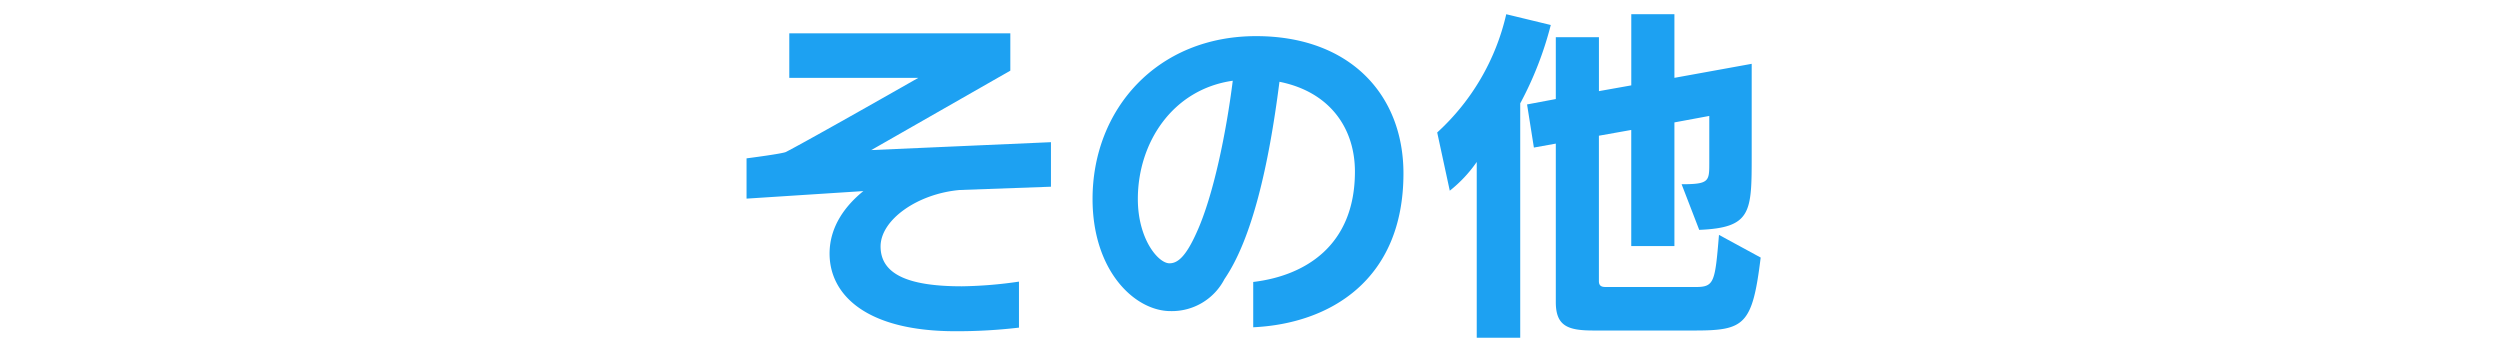 <svg xmlns="http://www.w3.org/2000/svg" viewBox="0 0 320 45">
  <defs>
    <style>
      .a {
        fill: #1da1f2;
      }

      .b {
        fill: none;
      }
    </style>
  </defs>
  <g>
    <path class="a" d="M122.881,24.317c-5.428.46-10.167,3.818-10.167,7.223,0,3.68,3.773,5.107,10.4,5.107a54.551,54.551,0,0,0,7.314-.6v5.889a67.934,67.934,0,0,1-8.143.46c-11.455,0-16.1-4.692-16.1-9.937,0-3.543,2.117-6.21,4.325-8l-14.952.965V20.269s4.693-.6,5.061-.828c3.036-1.565,16.93-9.478,16.93-9.478H101.029v-5.7h28.293V9.043l-17.8,10.167,23-1.011v5.7Z"/>
    <path class="a" d="M160.412,41.891v-5.8c6.579-.782,13.019-4.6,13.019-14.123,0-5.567-3.22-10.214-9.661-11.5-1.38,10.858-3.542,20.151-7.039,25.257a7.573,7.573,0,0,1-6.9,4.095c-4.555,0-9.984-5.107-9.984-14.354,0-11.5,8.281-20.841,20.933-20.841,11.961,0,18.862,7.454,18.862,17.575C179.642,35.865,170.211,41.431,160.412,41.891ZM145.644,25.467c0,5.153,2.622,8.236,4.049,8.236,1.012,0,2.07-.783,3.5-4,2.116-4.647,3.772-12.743,4.6-19.368C150.061,11.436,145.644,18.291,145.644,25.467Z"/>
    <path class="a" d="M194.589,13.23v30h-5.567v-22.5a17.049,17.049,0,0,1-3.45,3.68l-1.61-7.452A29.338,29.338,0,0,0,192.8,1.821L198.5,3.2A44.3,44.3,0,0,1,194.589,13.23ZM216.9,42.305H203.974c-3.266,0-4.831-.552-4.831-3.635V18.382l-2.805.506-.874-5.52,3.679-.69V4.765h5.521v6.9l4.14-.737V1.821h5.521V9.963l9.892-1.794V19.855c0,7.314,0,9.293-6.717,9.568l-2.254-5.841c3.5,0,3.542-.369,3.542-2.669V14.84l-4.463.828V31.494H208.8V16.634l-4.14.737V36c0,.737.553.737.967.737H217.04c2.392,0,2.484-.6,2.99-6.671l5.337,2.9C224.308,41.615,223.3,42.305,216.9,42.305Z"/>
  </g>
  <rect class="b" width="320" height="45"/>
</svg>
